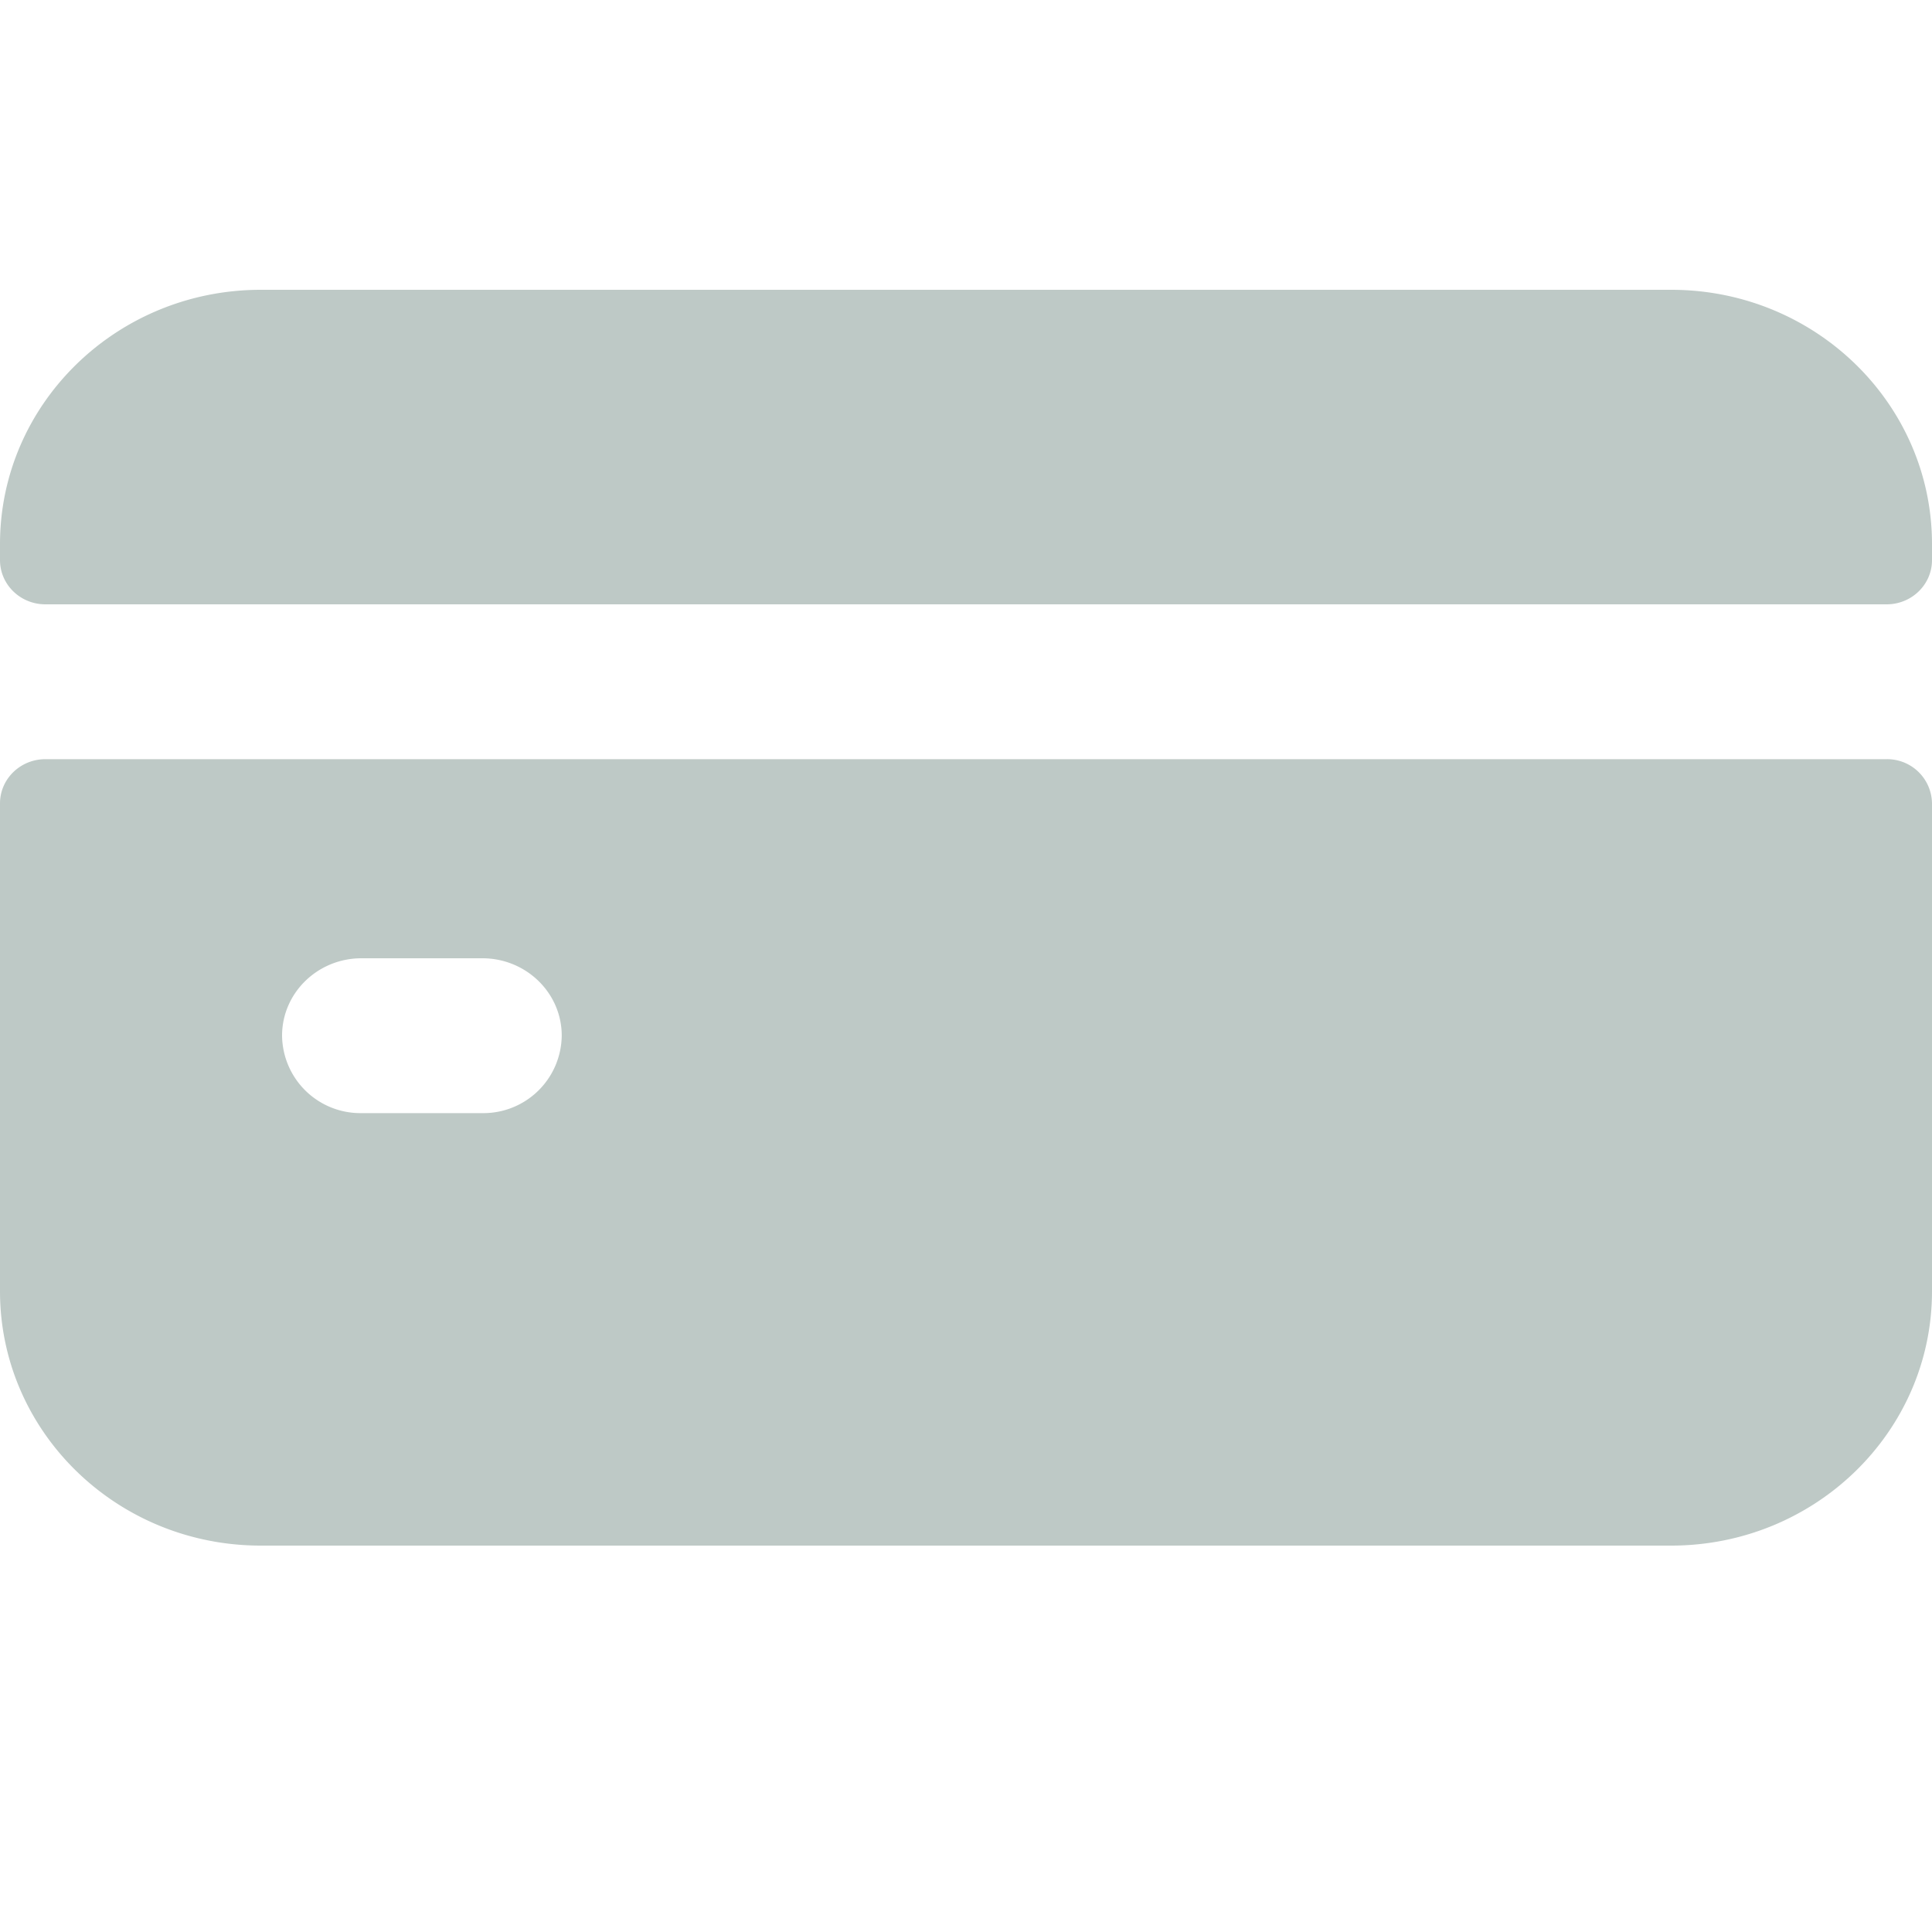 <svg width="20" height="20" fill="none" xmlns="http://www.w3.org/2000/svg"><path d="M0 8.317v5.05C0 14.821 1.208 16 2.699 16H17.3c1.491 0 2.7-1.179 2.7-2.633v-5.05a.464.464 0 00-.47-.458H.47c-.26 0-.47.205-.47.458zm4.993 3.206H3.742a.811.811 0 01-.822-.802c0-.442.368-.801.822-.801h1.251c.454 0 .822.359.822.801a.811.811 0 01-.822.802zM20 5.798v-.165C20 4.18 18.792 3 17.301 3H2.7C1.209 3 0 4.179 0 5.633v.165c0 .253.21.458.47.458h19.06c.26 0 .47-.205.47-.458z" opacity=".3" fill="#254A42"/></svg>